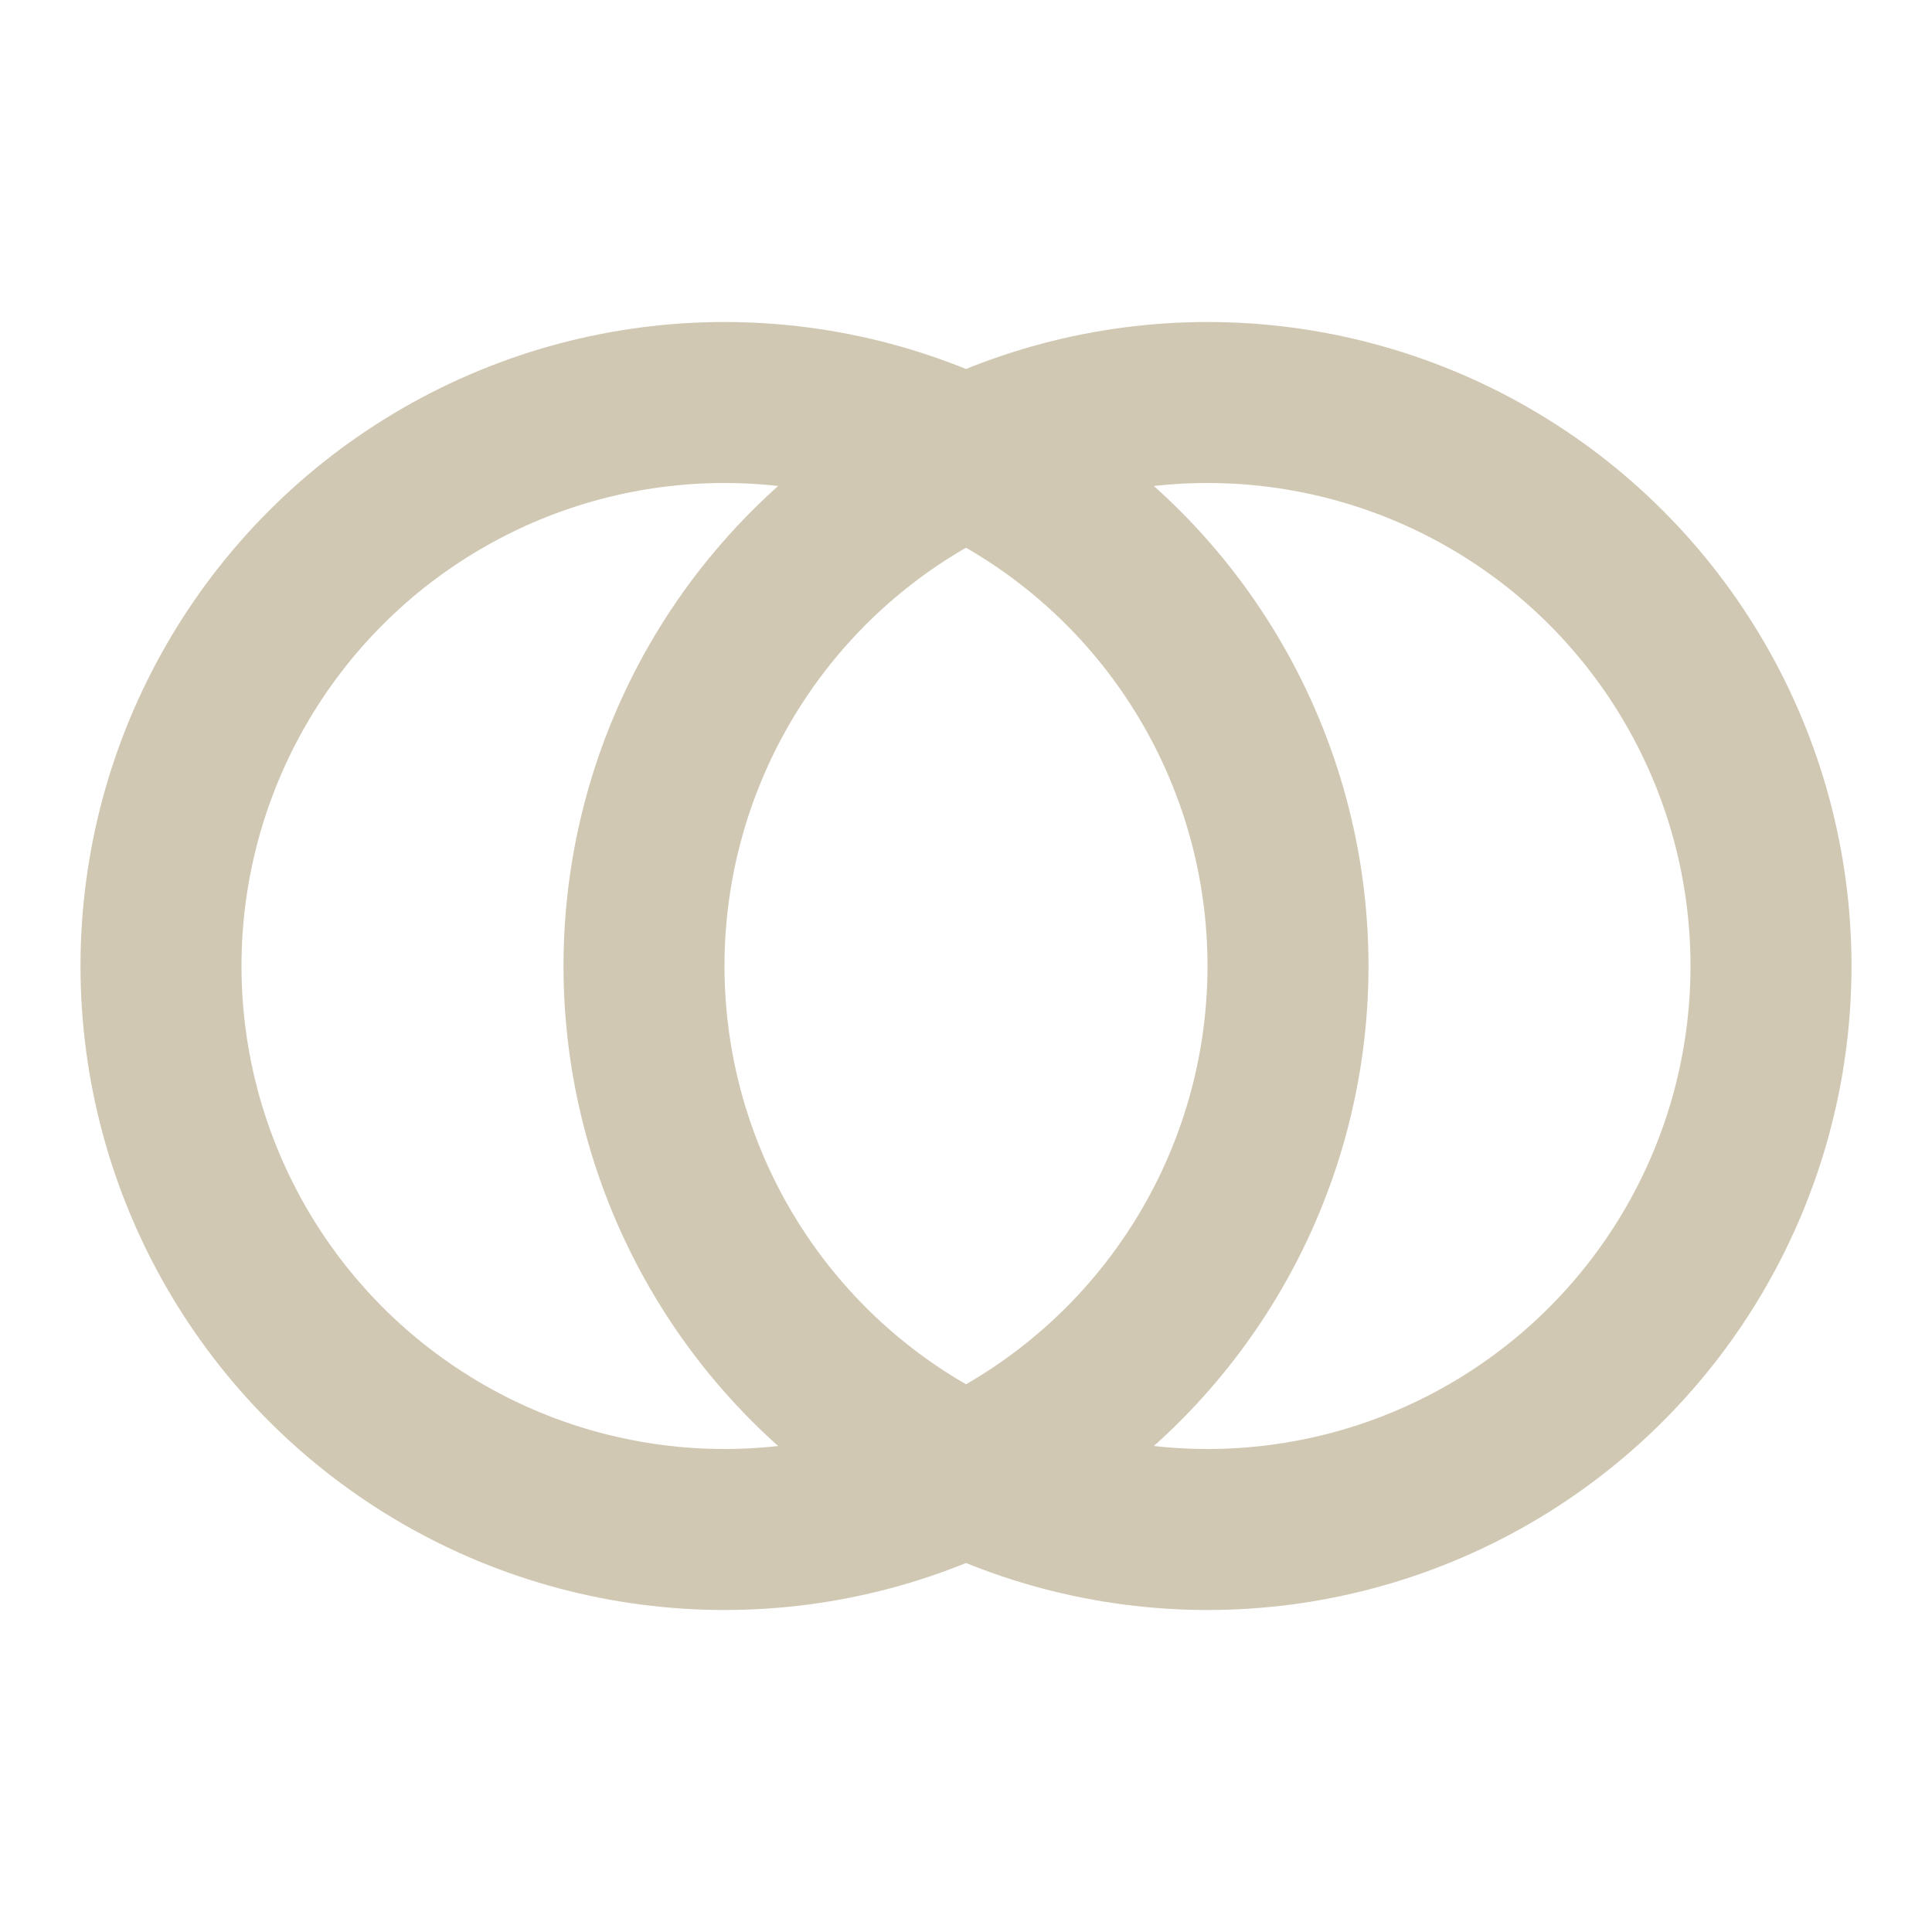 <svg xmlns="http://www.w3.org/2000/svg" width="24" height="24" viewBox="0 0 24 24" fill="none" stroke="#d0c8b2" stroke-width="2" stroke-linecap="round" stroke-linejoin="round">
  <circle cx="9" cy="12" r="7"></circle>
  <circle cx="15" cy="12" r="7"></circle>
</svg> 
